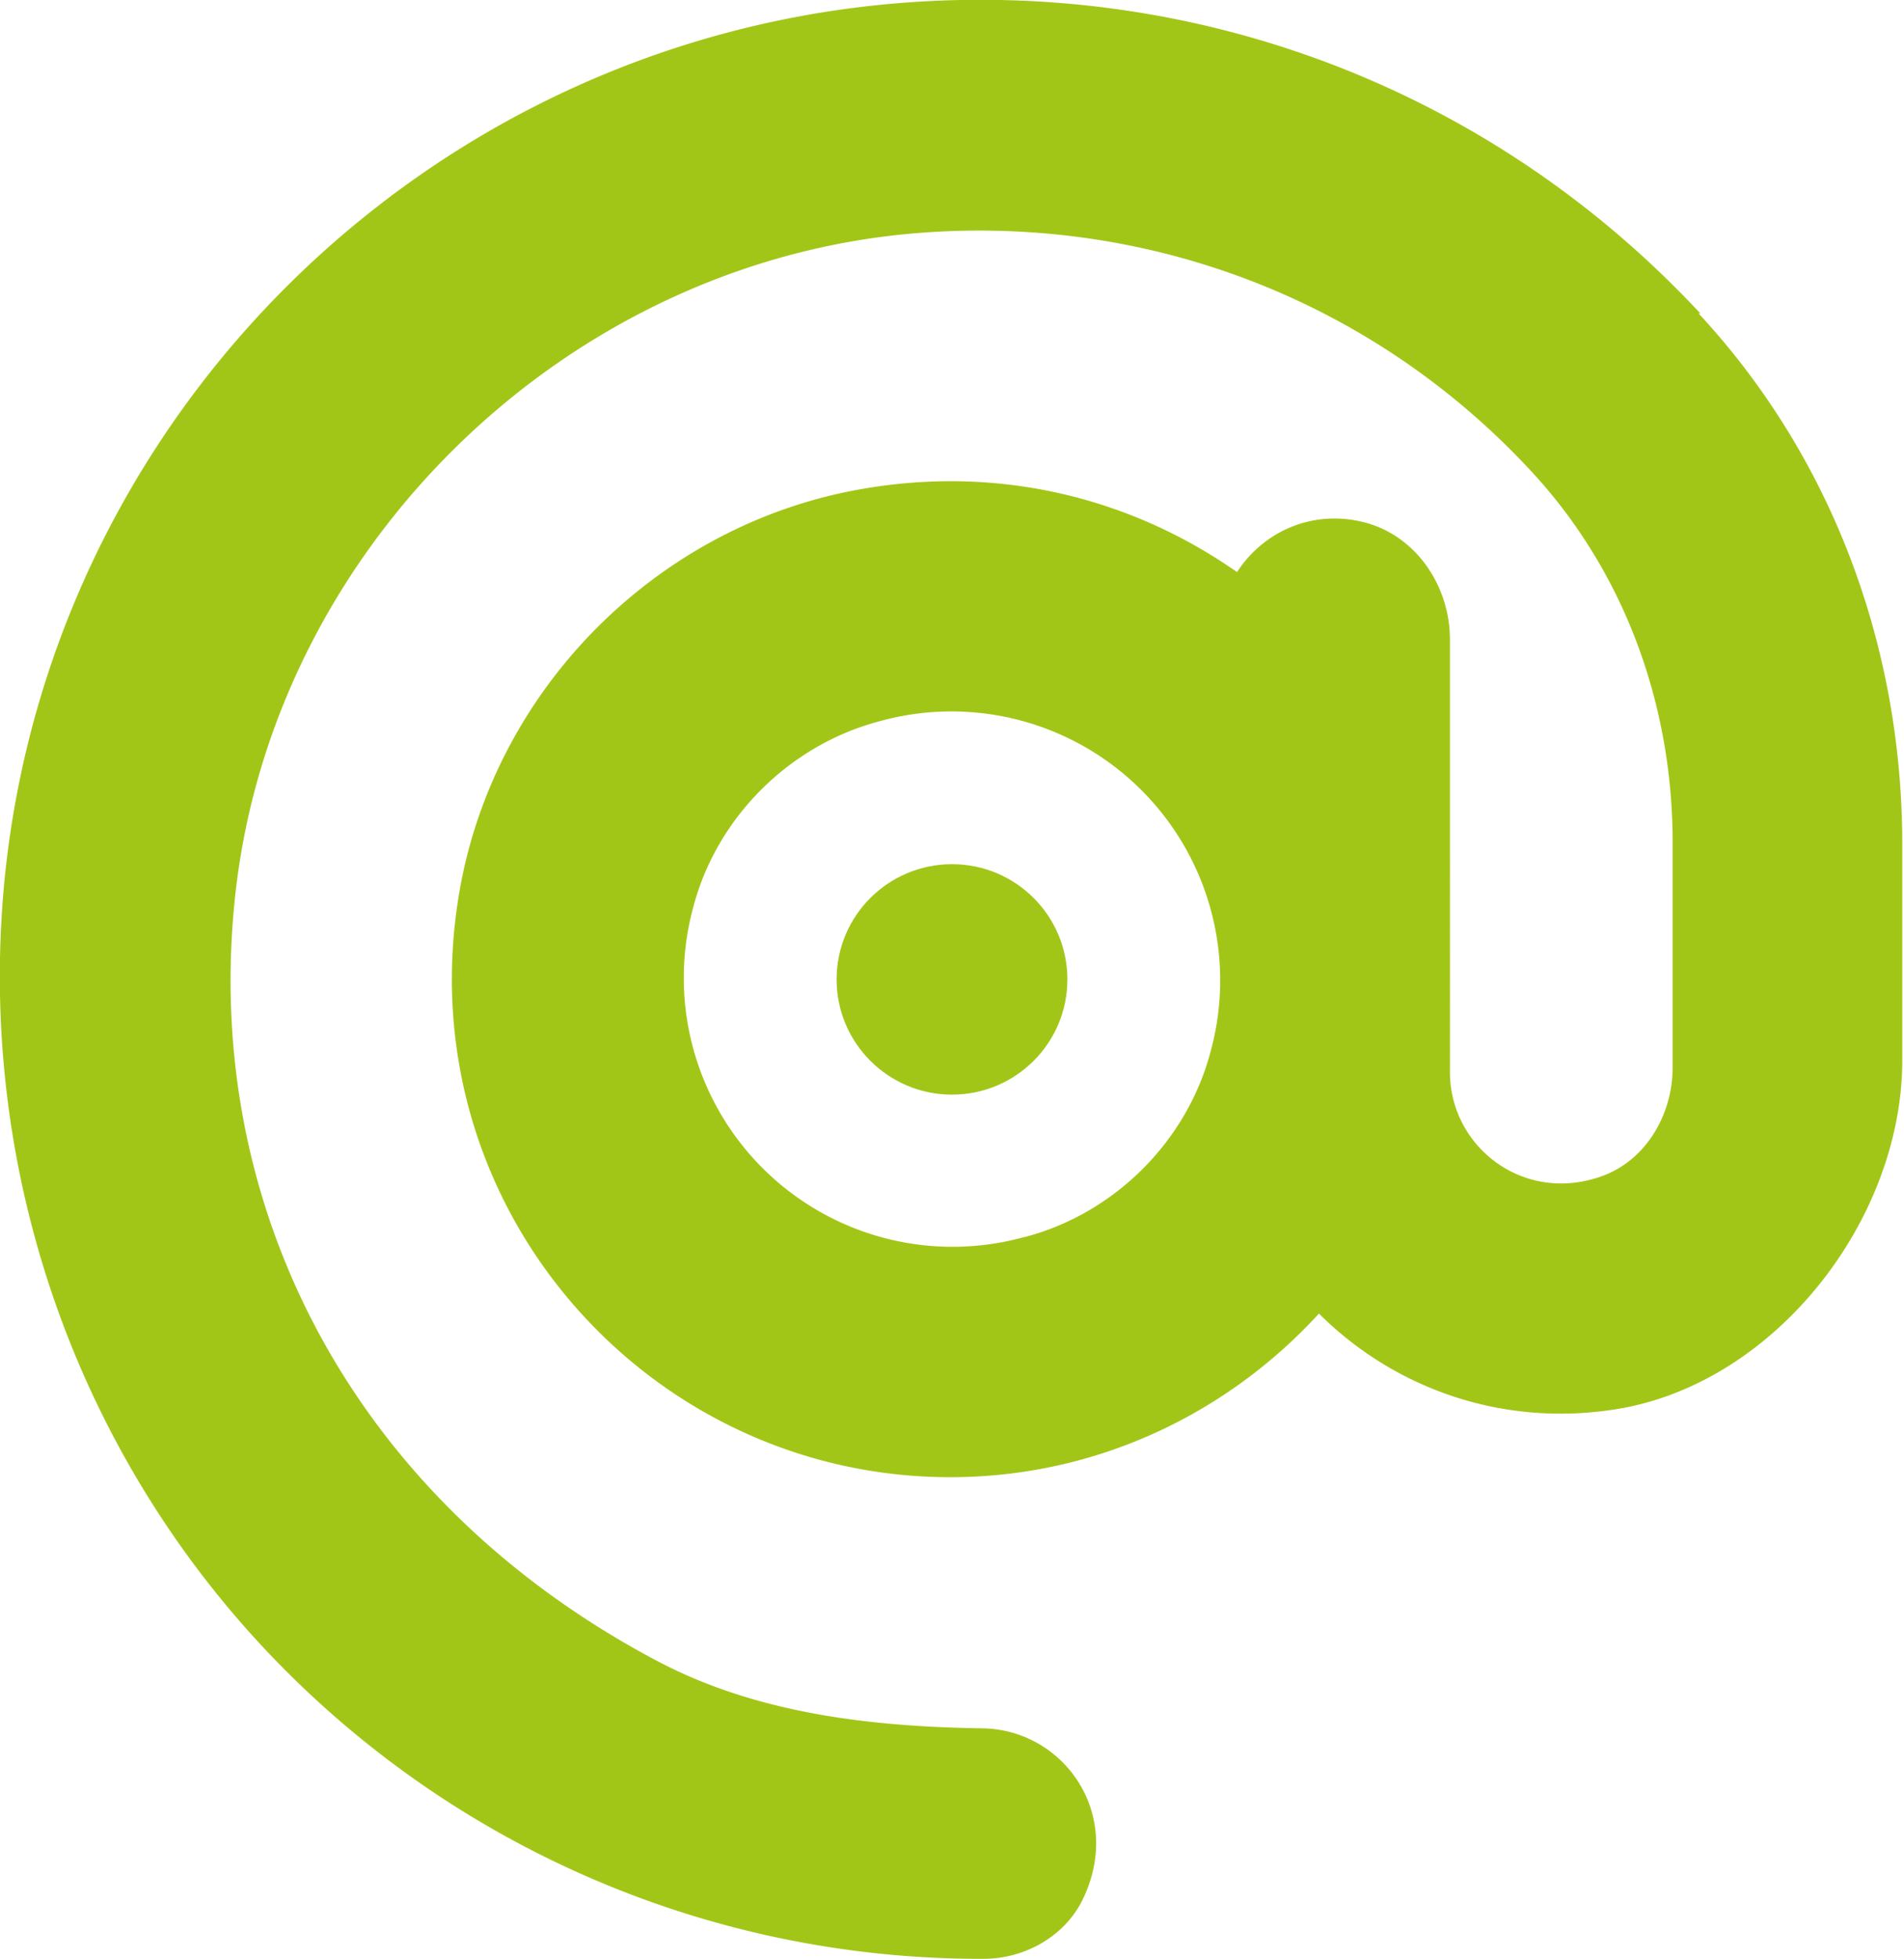 <?xml version="1.0" encoding="UTF-8"?> <svg xmlns="http://www.w3.org/2000/svg" width="106" height="109" fill="none"><g clip-path="url(#clip0_236_1046)" fill="#A2C617"><path d="M53 60.912c3.548 0 6.424-2.87 6.424-6.412 0-3.541-2.876-6.412-6.424-6.412-3.548 0-6.424 2.87-6.424 6.412 0 3.541 2.876 6.412 6.424 6.412z"></path><path d="M94.661 17.44C83.13 5.065 66.812-1.25 49.821.192 23.994 2.404 3.18 22.633.32 48.312-1.38 63.83 3.566 79.314 13.91 90.856A54.651 54.651 0 0 0 54.767 109c2.28 0 4.529-1.25 5.525-3.334 2.28-4.745-1.093-9.426-5.59-9.49-6.295-.096-12.623-.833-18.18-3.783C19.658 83.45 11.178 67.1 13.106 49.723c2.152-19.3 18.405-35.104 37.806-36.74 12.977-1.09 25.505 3.72 34.306 13.209 5.107 5.482 7.934 12.888 7.901 20.838v12.375c0 2.693-1.573 5.322-4.175 6.123-4.272 1.379-8.223-1.795-8.223-5.867V35.585c0-3.013-1.928-5.835-4.85-6.54-2.924-.705-5.59.61-7.003 2.79-5.814-4.072-13.202-6.028-21.104-4.585C36.65 29.27 27.69 38.182 25.633 49.306 22.42 66.843 35.912 82.2 52.903 82.2c8.127 0 15.419-3.527 20.526-9.105 4.112 4.104 10.118 6.348 16.543 5.322 8.833-1.41 15.932-10.516 15.932-19.428v-11.99c0-11.188-4.015-21.672-11.34-29.558h.097zM57.047 68.83A14.962 14.962 0 0 1 38.61 50.428c1.317-4.969 5.364-8.976 10.343-10.29A14.962 14.962 0 0 1 67.39 58.538c-1.317 4.97-5.332 8.977-10.31 10.291h-.033z"></path></g><defs><clipPath id="clip0_236_1046"><path fill="#fff" d="M0 0H106V109H0z"></path></clipPath></defs></svg> 
